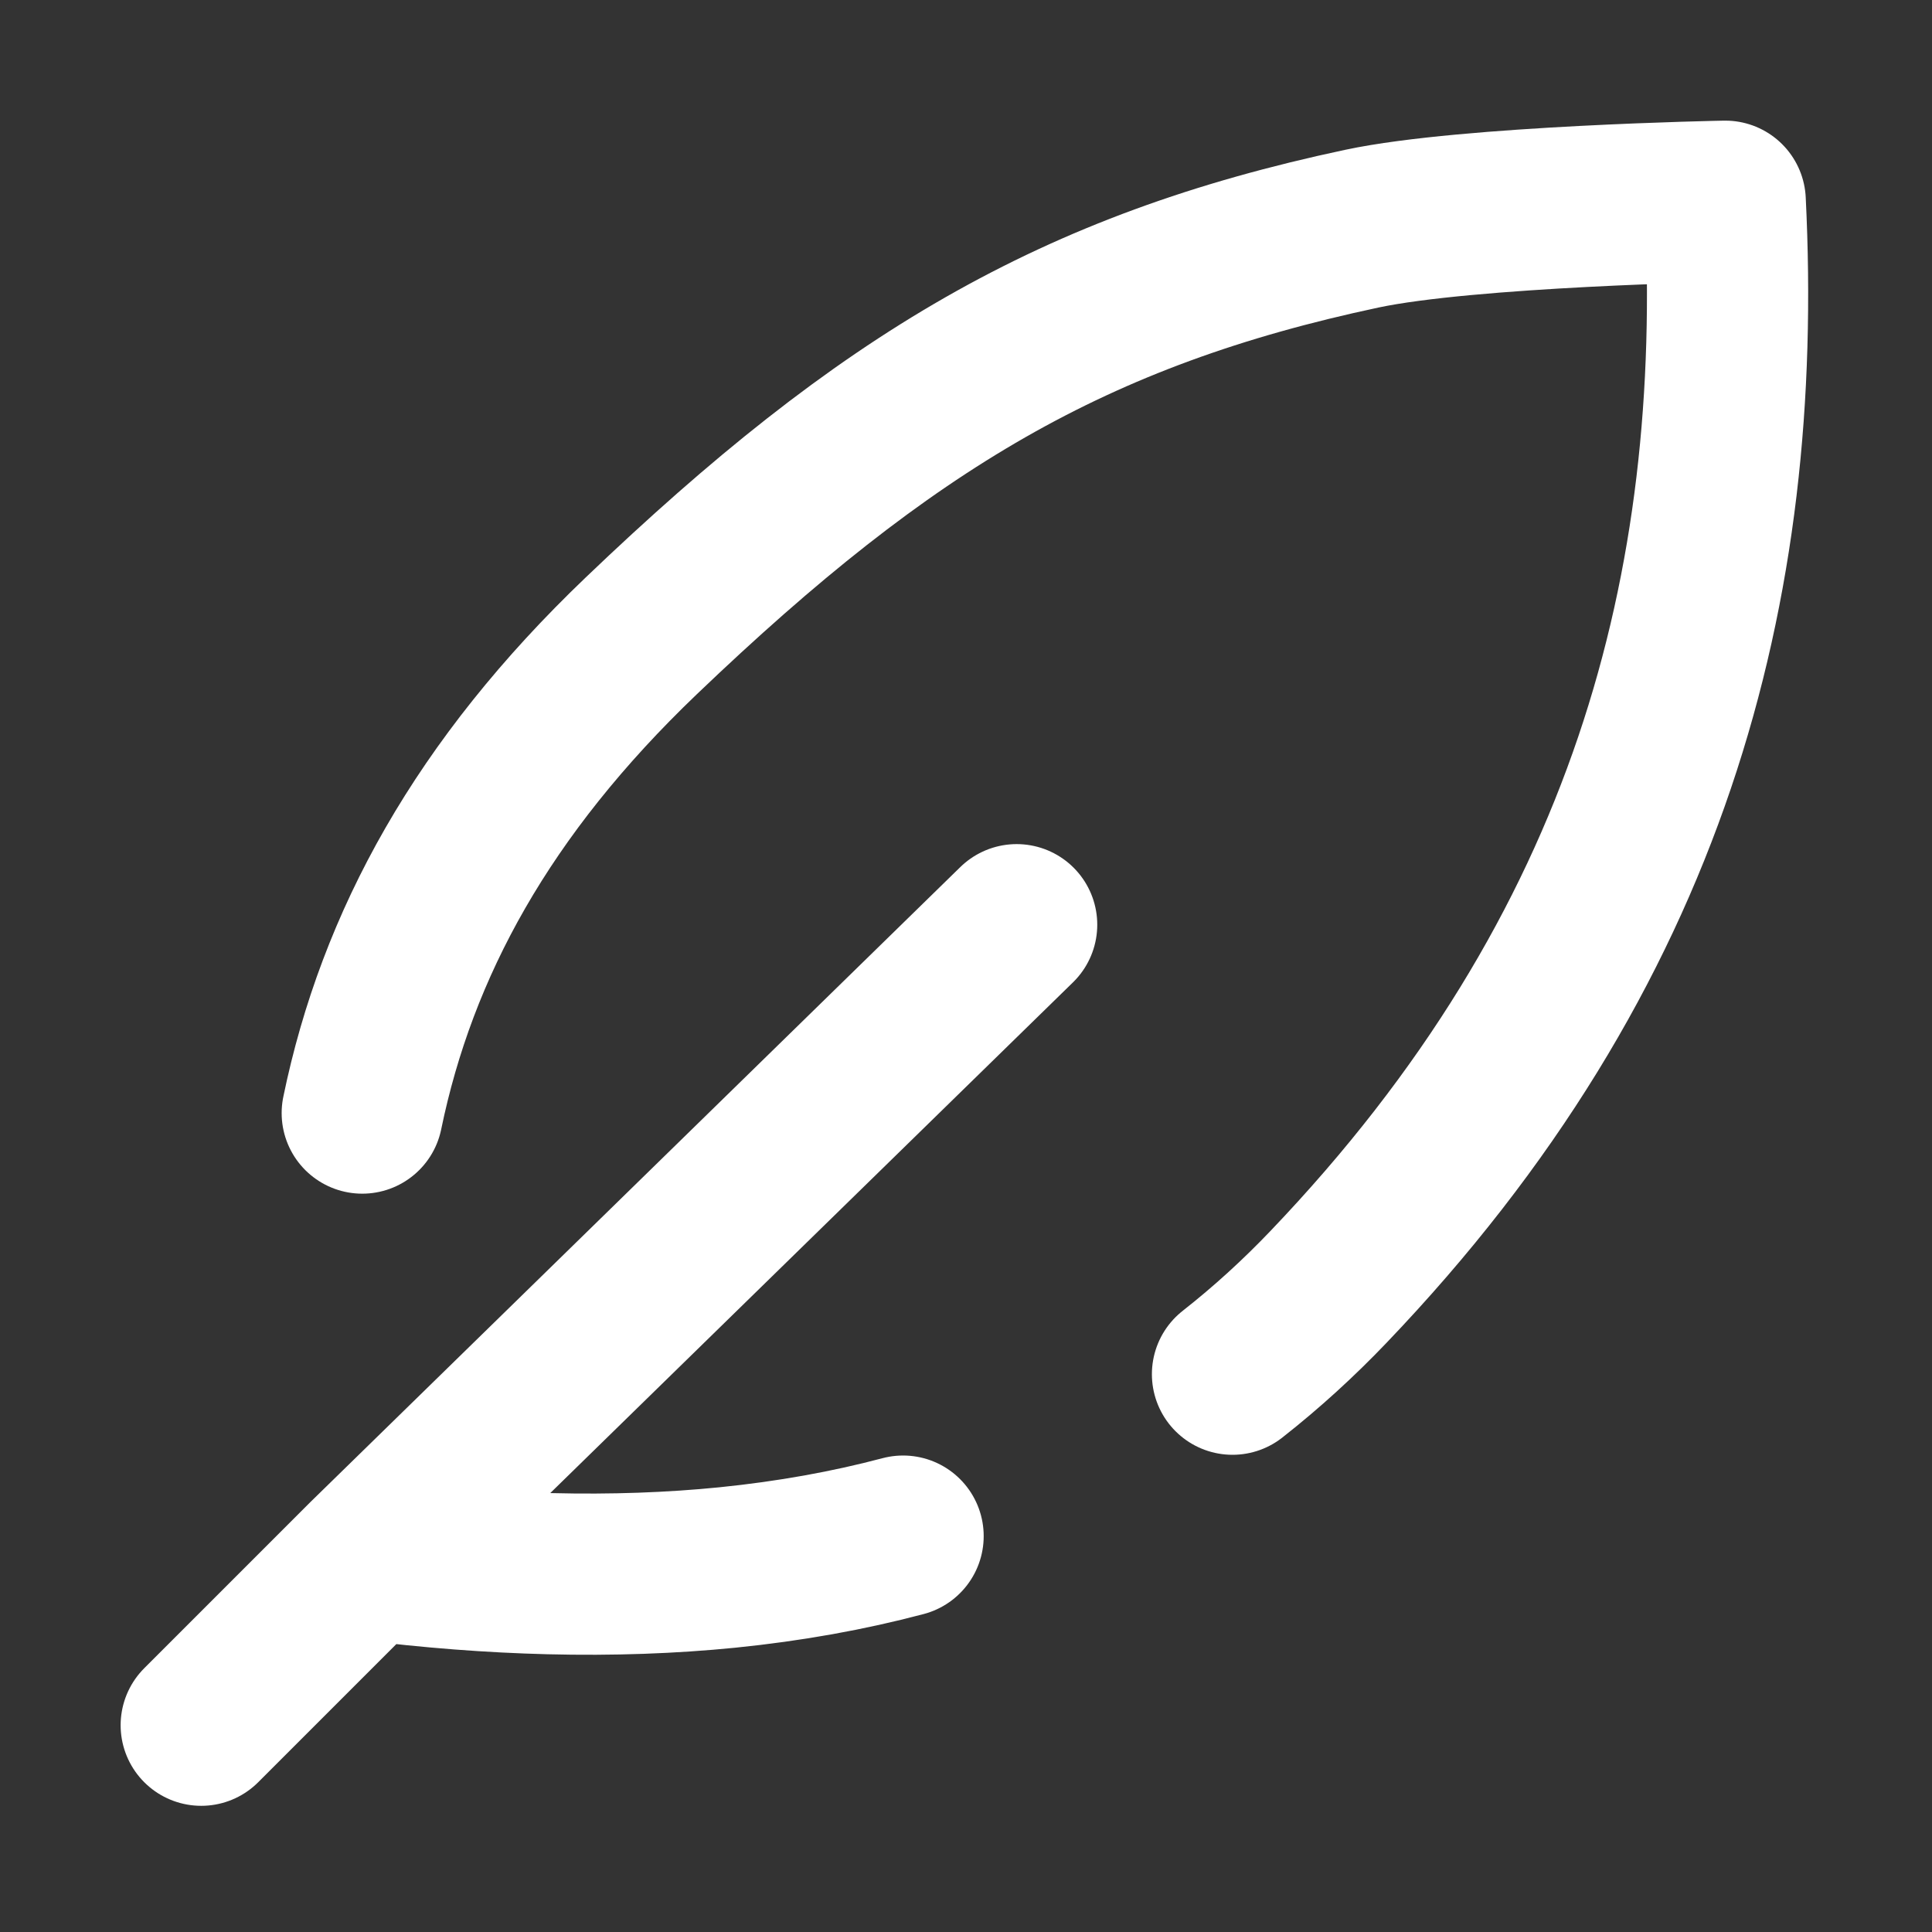<svg xmlns="http://www.w3.org/2000/svg" width="32" height="32" fill="none"><rect width="100%" height="100%" fill="#333333" stroke="none"/><path stroke="#fff" stroke-linecap="round" stroke-linejoin="round" stroke-width="2.67" d="M6.077 25.831c1.06.134 2.066.21 3.023.234 1.04.026 2.02-.01 2.944-.102 1.04-.105 2.009-.28 2.914-.52m-8.881.388 10.762-10.515M6.077 25.831l-2.744 2.744M6 18.436c.578-2.799 1.996-5.394 4.622-7.905 4.066-3.889 7.162-5.729 11.937-6.744 1.764-.375 6.016-.454 6.016-.454.317 6.388-1.248 12.416-6.574 17.985-.49.513-1.018.996-1.587 1.443"/></svg>